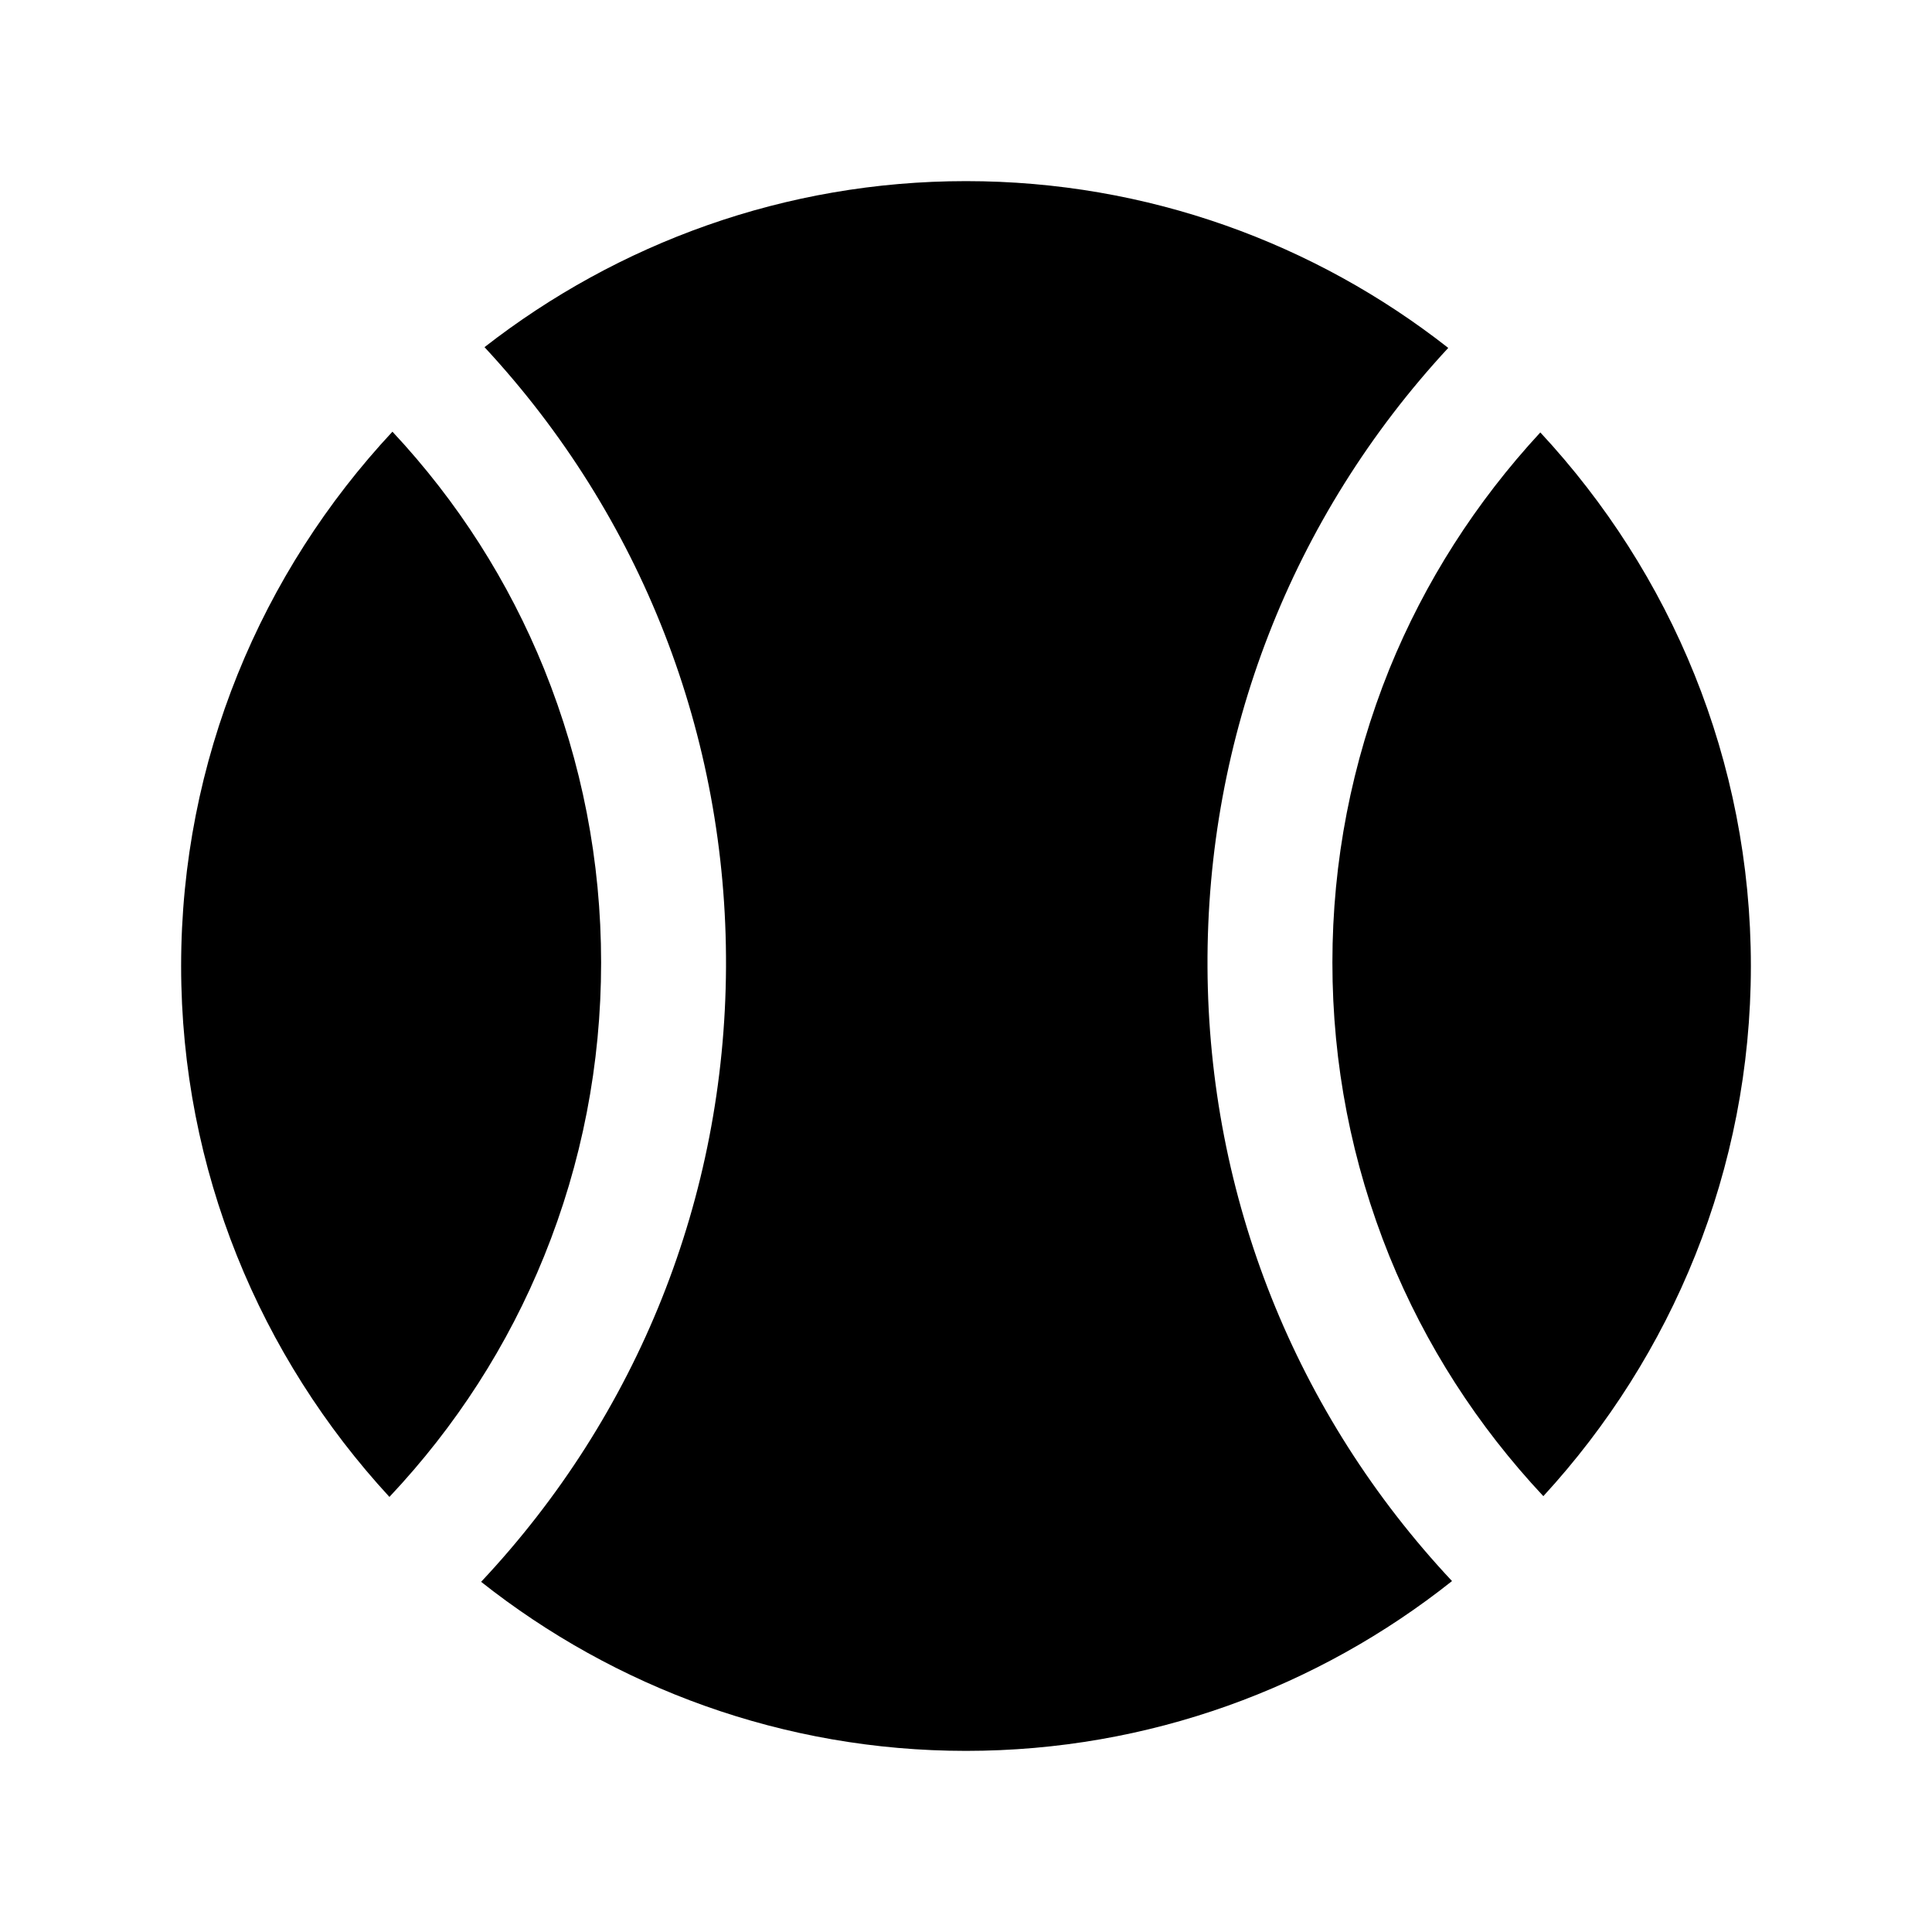 <?xml version="1.0" encoding="utf-8"?>
<!-- Generator: Adobe Illustrator 18.1.1, SVG Export Plug-In . SVG Version: 6.00 Build 0)  -->
<svg version="1.1" id="Layer_1" xmlns="http://www.w3.org/2000/svg" xmlns:xlink="http://www.w3.org/1999/xlink" x="0px" y="0px"
	 viewBox="0 0 512 512" enable-background="new 0 0 512 512" xml:space="preserve">
<g>
	<path d="M383.8,92.2C348.5,64.5,304.1,48,256,48c-48,0-92.3,16.5-127.6,44c41.6,44.8,64.3,103,64,164.3
		c-0.3,61-23.3,118.6-64.9,162.9c35.4,28,80.1,44.8,128.5,44.8c48.5,0,93.3-16.8,128.8-45c-41.5-44.3-64.5-101.8-64.8-162.7
		C319.7,195.1,342.3,137,383.8,92.2z"/>
	<path d="M353.1,255.1c0,26.9,5.1,53,15.1,77.8c9.6,23.6,23.3,44.9,40.8,63.6c34.1-37.1,55-86.5,55-140.5
		c0-54.5-21.2-104.2-55.8-141.4c-17.1,18.5-30.6,39.6-40,62.7C358.2,202.1,353.1,228.3,353.1,255.1z"/>
	<path d="M159.3,255.1c0-26.9-5.1-53-15.1-77.8c-9.4-23.2-22.9-44.4-40.2-62.9c-34.7,37.2-56,87-56,141.6
		c0,54.2,21,103.6,55.2,140.7c17.6-18.7,31.4-40.1,41-63.8C154.2,308.2,159.3,282,159.3,255.1z"/>
</g>
</svg>
